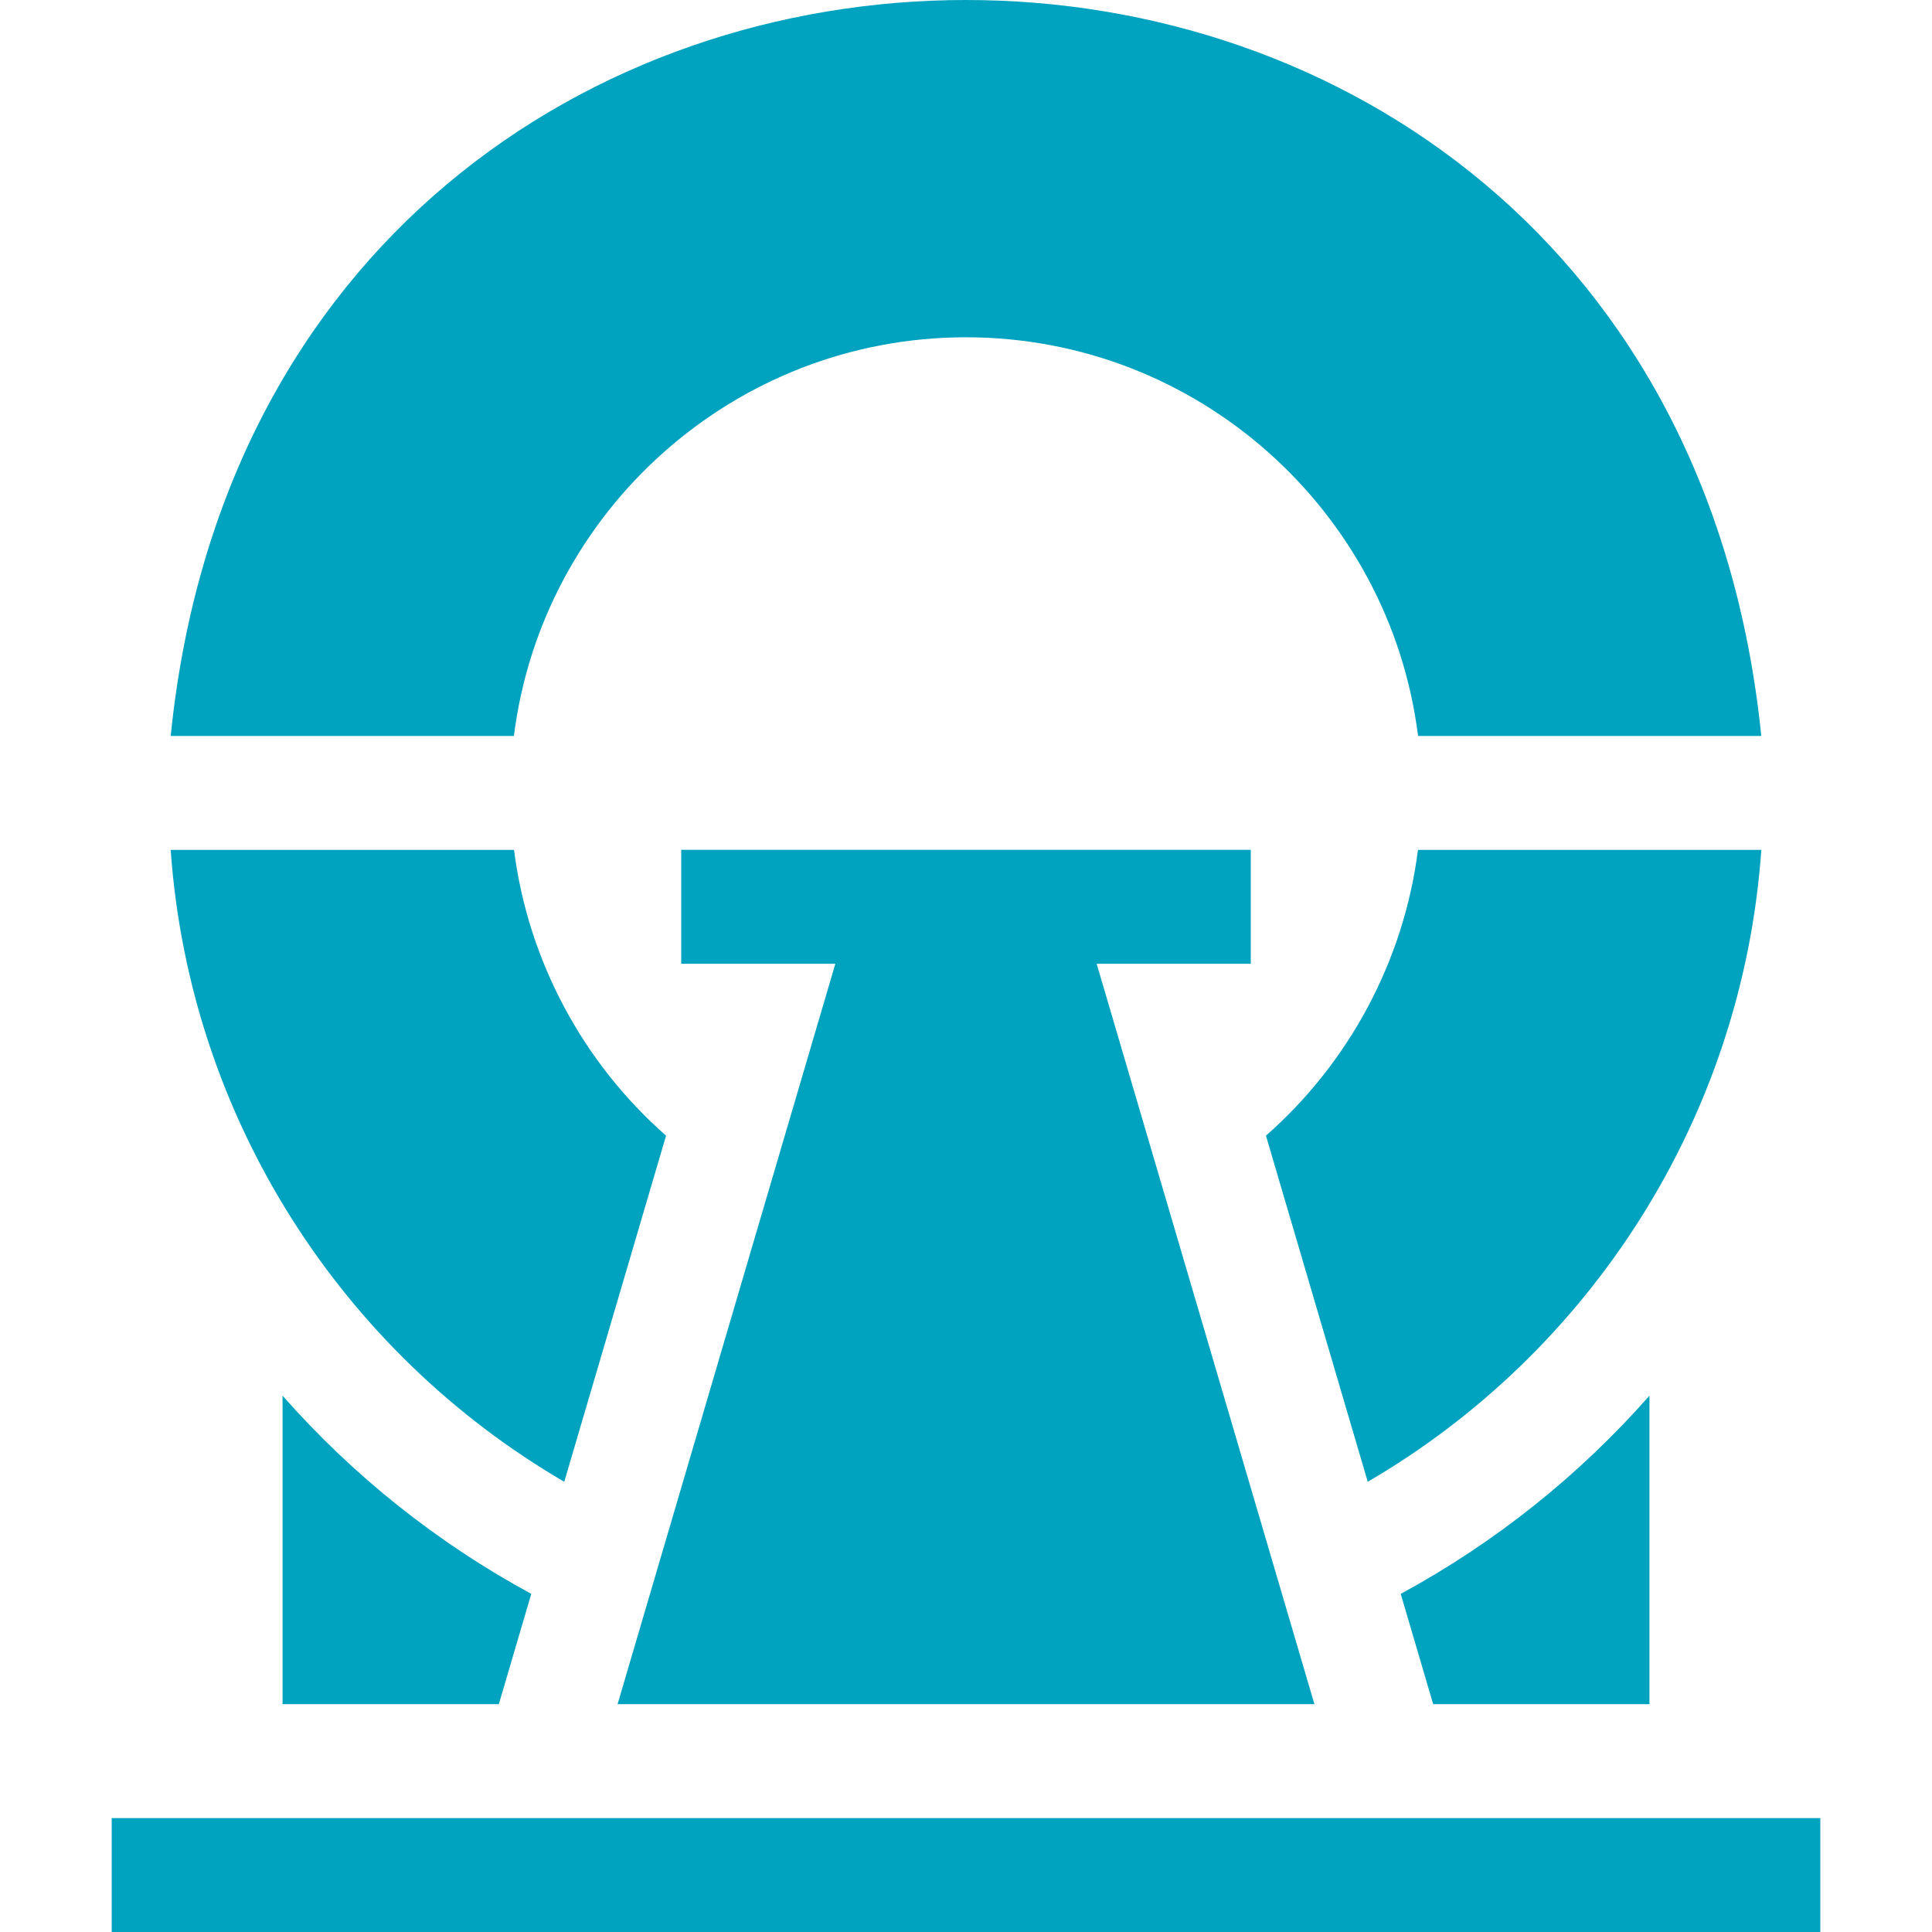 <svg width="100" height="100" viewBox="0 0 100 100" fill="none" xmlns="http://www.w3.org/2000/svg">
<g clip-path="url(#clip0_1509_407)">
<path d="M29.206 76.697L34.475 58.782C30.174 55.002 27.337 49.733 26.606 43.99H8.834C9.816 57.898 17.714 69.996 29.206 76.697ZM73.394 43.99C72.663 49.733 69.825 55.002 65.525 58.782L70.794 76.697C82.276 70.002 90.183 57.91 91.166 43.99H73.394ZM50 17.458C62.005 17.458 71.944 26.476 73.399 38.094H91.164C86.011 -12.717 13.969 -12.679 8.835 38.094H26.6C28.056 26.476 37.994 17.458 50 17.458Z" fill="#00A3BF"/>
<path d="M68.034 88.207L56.763 49.884H64.74V43.988H35.26V49.884H43.237L31.966 88.207H68.034ZM74.18 88.207H85.375V72.24C81.72 76.389 77.362 79.862 72.501 82.498L74.18 88.207ZM14.625 72.24V88.207H25.82L27.499 82.498C22.638 79.861 18.28 76.389 14.625 72.24ZM5.781 94.103V99.999H94.219V94.103H5.781Z" fill="#00A3BF"/>
</g>
<defs>
<clipPath id="clip0_1509_407">
<rect width="100" height="100" fill="white"/>
</clipPath>
</defs>
</svg>
